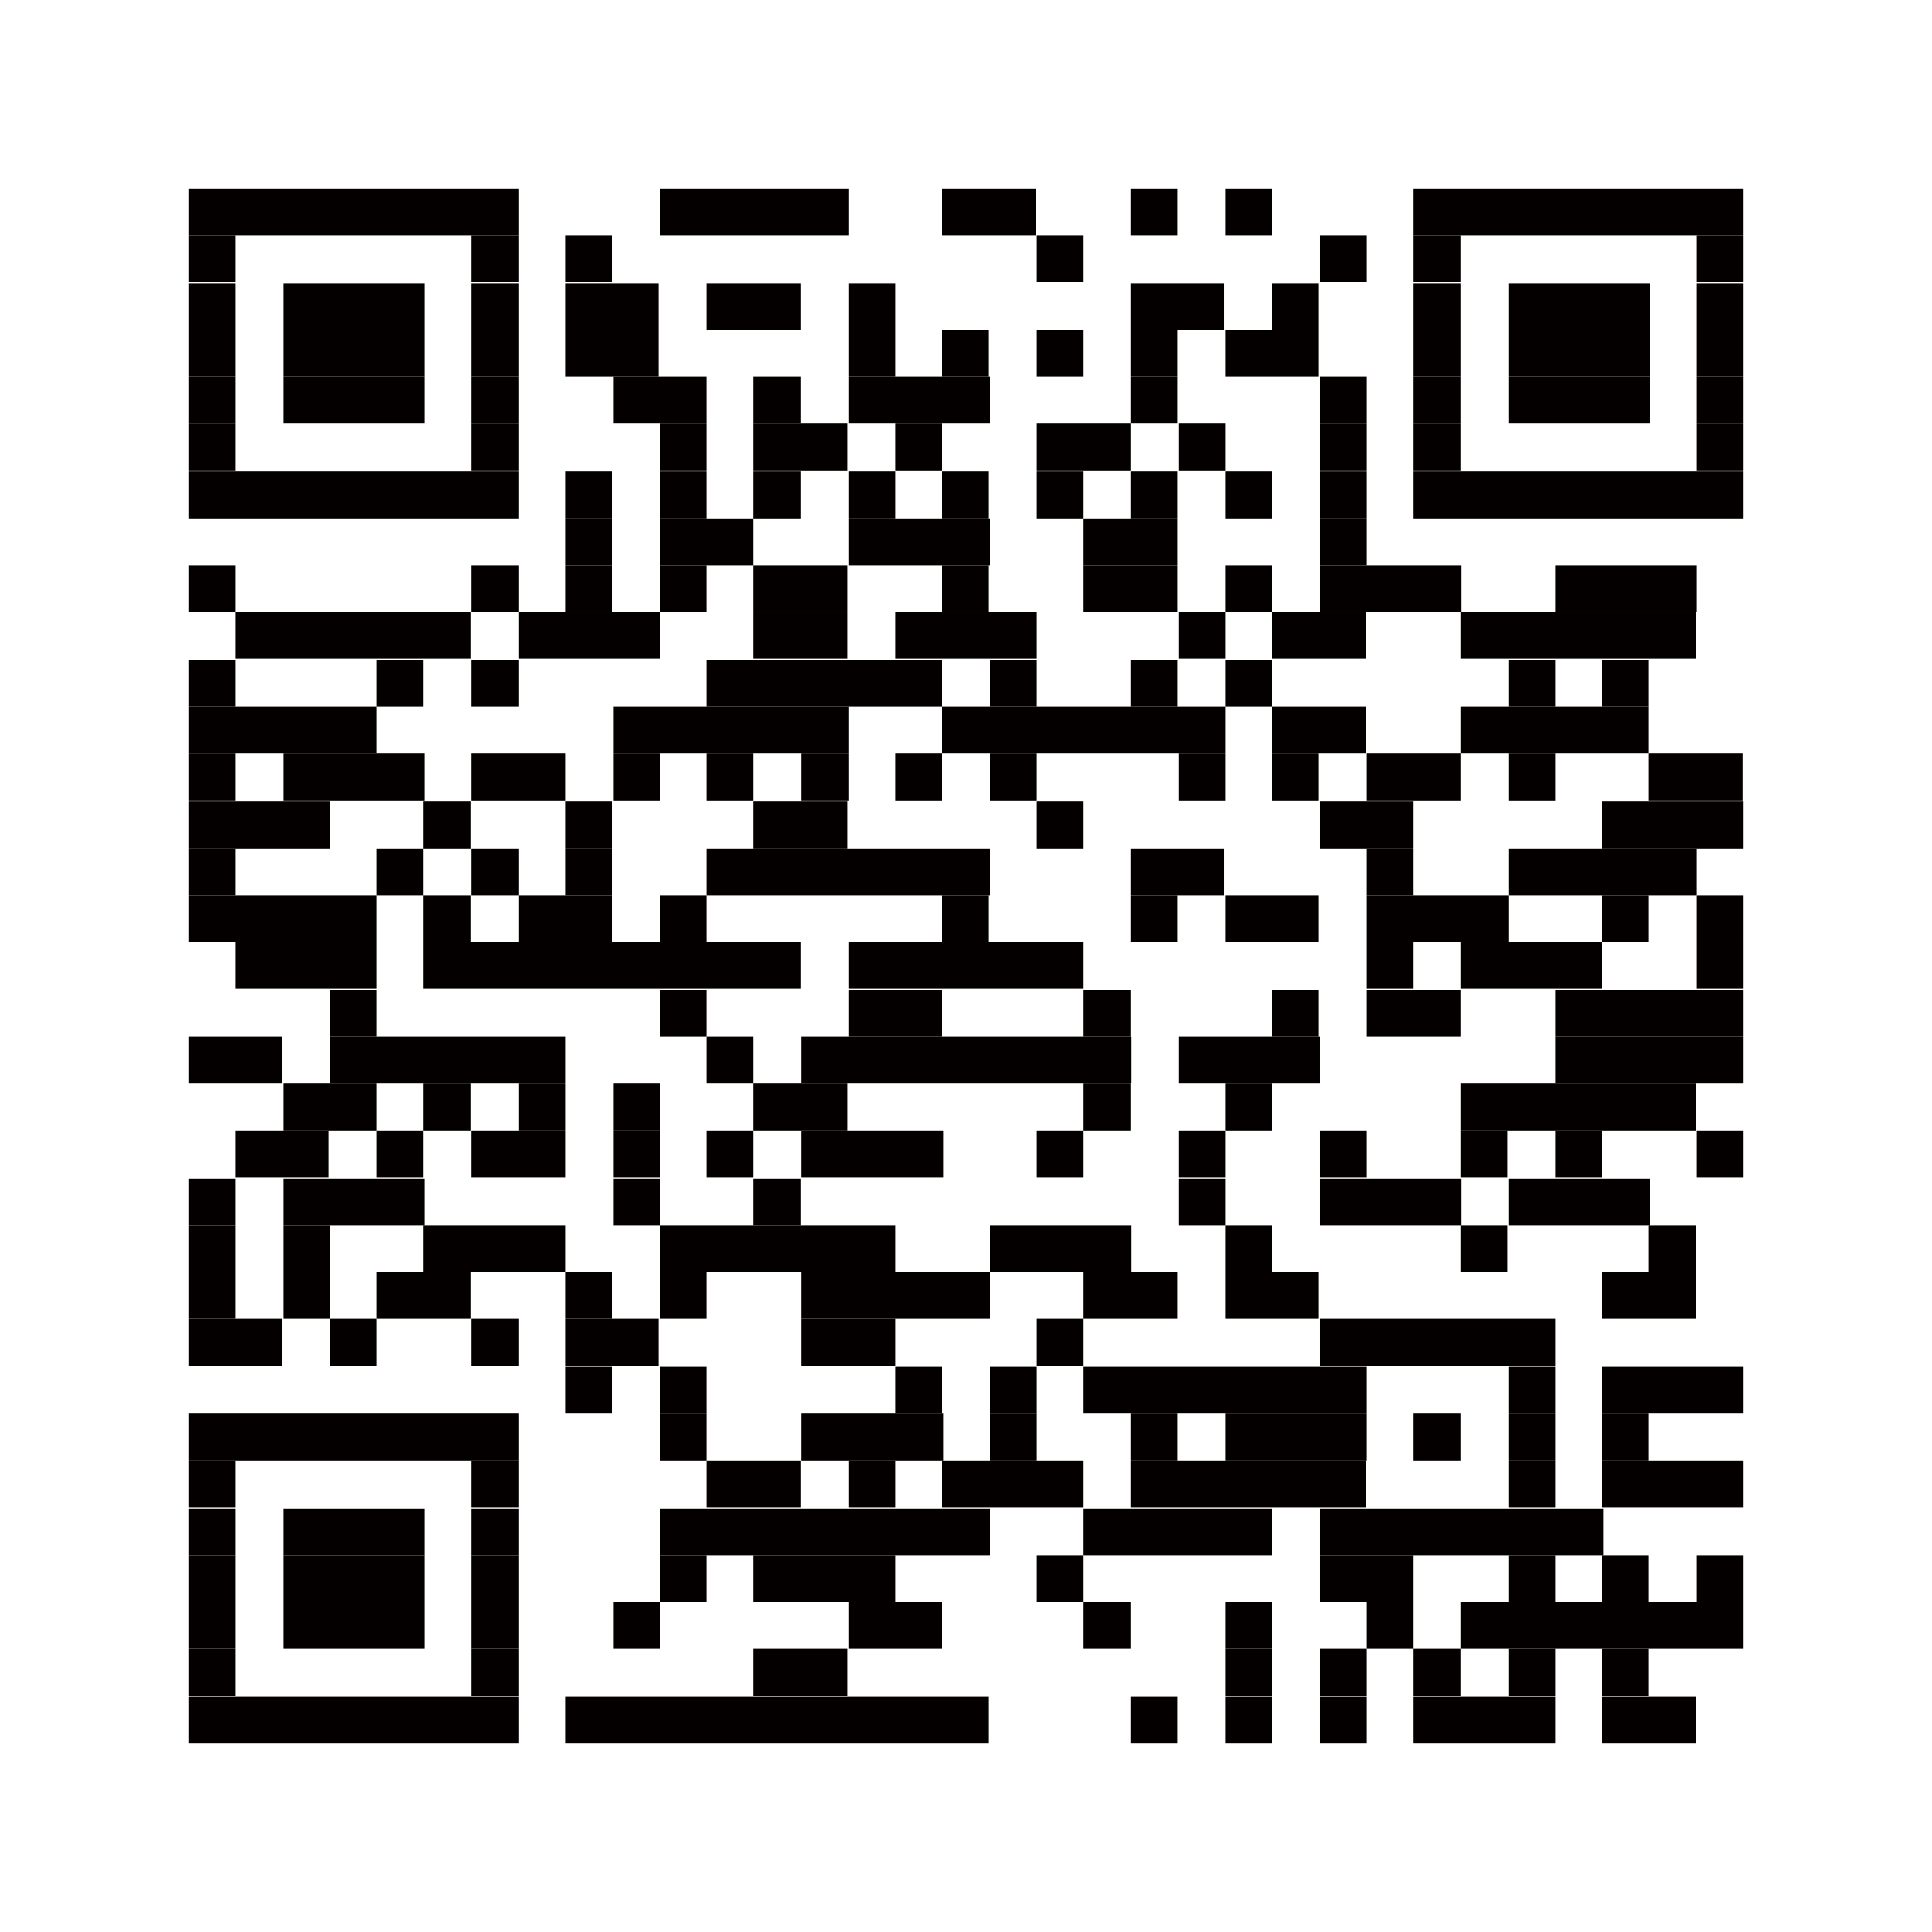 <?xml version="1.0" encoding="utf-8"?>
<!-- Generator: Adobe Illustrator 22.1.0, SVG Export Plug-In . SVG Version: 6.00 Build 0)  -->
<svg version="1.1" id="レイヤー_1" xmlns="http://www.w3.org/2000/svg" xmlns:xlink="http://www.w3.org/1999/xlink" x="0px"
	 y="0px" viewBox="0 0 181.5 181.5" style="enable-background:new 0 0 181.5 181.5;" xml:space="preserve">
<style type="text/css">
	.st0{fill:#FFFFFF;}
	.st1{fill:#040000;}
</style>
<g>
	<rect y="0" class="st0" width="181.5" height="181.5"/>
	<rect x="17.7" y="17.7" class="st1" width="31" height="4.4"/>
	<rect x="62" y="17.7" class="st1" width="17.7" height="4.4"/>
	<rect x="88.5" y="17.7" class="st1" width="8.8" height="4.4"/>
	<rect x="106.2" y="17.7" class="st1" width="4.4" height="4.4"/>
	<rect x="115.1" y="17.7" class="st1" width="4.4" height="4.4"/>
	<rect x="132.8" y="17.7" class="st1" width="31" height="4.4"/>
	<rect x="17.7" y="22.1" class="st1" width="4.4" height="4.4"/>
	<rect x="44.3" y="22.1" class="st1" width="4.4" height="4.4"/>
	<rect x="53.1" y="22.1" class="st1" width="4.4" height="4.4"/>
	<rect x="97.4" y="22.1" class="st1" width="4.4" height="4.4"/>
	<rect x="124" y="22.1" class="st1" width="4.4" height="4.4"/>
	<rect x="132.8" y="22.1" class="st1" width="4.4" height="4.4"/>
	<rect x="159.4" y="22.1" class="st1" width="4.4" height="4.4"/>
	<rect x="17.7" y="26.6" class="st1" width="4.4" height="4.4"/>
	<rect x="26.6" y="26.6" class="st1" width="13.3" height="4.4"/>
	<rect x="44.3" y="26.6" class="st1" width="4.4" height="4.4"/>
	<rect x="53.1" y="26.6" class="st1" width="8.8" height="4.4"/>
	<rect x="66.4" y="26.6" class="st1" width="8.8" height="4.4"/>
	<rect x="79.7" y="26.6" class="st1" width="4.4" height="4.4"/>
	<rect x="106.2" y="26.6" class="st1" width="8.8" height="4.4"/>
	<rect x="119.5" y="26.6" class="st1" width="4.4" height="4.4"/>
	<rect x="132.8" y="26.6" class="st1" width="4.4" height="4.4"/>
	<rect x="141.7" y="26.6" class="st1" width="13.3" height="4.4"/>
	<rect x="159.4" y="26.6" class="st1" width="4.4" height="4.4"/>
	<rect x="17.7" y="31" class="st1" width="4.4" height="4.4"/>
	<rect x="26.6" y="31" class="st1" width="13.3" height="4.4"/>
	<rect x="44.3" y="31" class="st1" width="4.4" height="4.4"/>
	<rect x="53.1" y="31" class="st1" width="8.8" height="4.4"/>
	<rect x="79.7" y="31" class="st1" width="4.4" height="4.4"/>
	<rect x="88.5" y="31" class="st1" width="4.4" height="4.4"/>
	<rect x="97.4" y="31" class="st1" width="4.4" height="4.4"/>
	<rect x="106.2" y="31" class="st1" width="4.4" height="4.4"/>
	<rect x="115.1" y="31" class="st1" width="8.8" height="4.4"/>
	<rect x="132.8" y="31" class="st1" width="4.4" height="4.4"/>
	<rect x="141.7" y="31" class="st1" width="13.3" height="4.4"/>
	<rect x="159.4" y="31" class="st1" width="4.4" height="4.4"/>
	<rect x="17.7" y="35.4" class="st1" width="4.4" height="4.4"/>
	<rect x="26.6" y="35.4" class="st1" width="13.3" height="4.4"/>
	<rect x="44.3" y="35.4" class="st1" width="4.4" height="4.4"/>
	<rect x="57.6" y="35.4" class="st1" width="8.8" height="4.4"/>
	<rect x="70.8" y="35.4" class="st1" width="4.4" height="4.4"/>
	<rect x="79.7" y="35.4" class="st1" width="13.3" height="4.4"/>
	<rect x="106.2" y="35.4" class="st1" width="4.4" height="4.4"/>
	<rect x="124" y="35.4" class="st1" width="4.4" height="4.4"/>
	<rect x="132.8" y="35.4" class="st1" width="4.4" height="4.4"/>
	<rect x="141.7" y="35.4" class="st1" width="13.3" height="4.4"/>
	<rect x="159.4" y="35.4" class="st1" width="4.4" height="4.4"/>
	<rect x="17.7" y="39.8" class="st1" width="4.4" height="4.4"/>
	<rect x="44.3" y="39.8" class="st1" width="4.4" height="4.4"/>
	<rect x="62" y="39.8" class="st1" width="4.4" height="4.4"/>
	<rect x="70.8" y="39.8" class="st1" width="8.8" height="4.4"/>
	<rect x="84.1" y="39.8" class="st1" width="4.4" height="4.4"/>
	<rect x="97.4" y="39.8" class="st1" width="8.8" height="4.4"/>
	<rect x="110.7" y="39.8" class="st1" width="4.4" height="4.4"/>
	<rect x="124" y="39.8" class="st1" width="4.4" height="4.4"/>
	<rect x="132.8" y="39.8" class="st1" width="4.4" height="4.4"/>
	<rect x="159.4" y="39.8" class="st1" width="4.4" height="4.4"/>
	<rect x="17.7" y="44.3" class="st1" width="31" height="4.4"/>
	<rect x="53.1" y="44.3" class="st1" width="4.4" height="4.4"/>
	<rect x="62" y="44.3" class="st1" width="4.4" height="4.4"/>
	<rect x="70.8" y="44.3" class="st1" width="4.4" height="4.4"/>
	<rect x="79.7" y="44.3" class="st1" width="4.4" height="4.4"/>
	<rect x="88.5" y="44.3" class="st1" width="4.4" height="4.4"/>
	<rect x="97.4" y="44.3" class="st1" width="4.4" height="4.4"/>
	<rect x="106.2" y="44.3" class="st1" width="4.4" height="4.4"/>
	<rect x="115.1" y="44.3" class="st1" width="4.4" height="4.4"/>
	<rect x="124" y="44.3" class="st1" width="4.4" height="4.4"/>
	<rect x="132.8" y="44.3" class="st1" width="31" height="4.4"/>
	<rect x="53.1" y="48.7" class="st1" width="4.4" height="4.4"/>
	<rect x="62" y="48.7" class="st1" width="8.8" height="4.4"/>
	<rect x="79.7" y="48.7" class="st1" width="13.3" height="4.4"/>
	<rect x="101.8" y="48.7" class="st1" width="8.8" height="4.4"/>
	<rect x="124" y="48.7" class="st1" width="4.4" height="4.4"/>
	<rect x="17.7" y="53.1" class="st1" width="4.4" height="4.4"/>
	<rect x="44.3" y="53.1" class="st1" width="4.4" height="4.4"/>
	<rect x="53.1" y="53.1" class="st1" width="4.4" height="4.4"/>
	<rect x="62" y="53.1" class="st1" width="4.4" height="4.4"/>
	<rect x="70.8" y="53.1" class="st1" width="8.8" height="4.4"/>
	<rect x="88.5" y="53.1" class="st1" width="4.4" height="4.4"/>
	<rect x="101.8" y="53.1" class="st1" width="8.8" height="4.4"/>
	<rect x="115.1" y="53.1" class="st1" width="4.4" height="4.4"/>
	<rect x="124" y="53.1" class="st1" width="13.3" height="4.4"/>
	<rect x="146.1" y="53.1" class="st1" width="13.3" height="4.4"/>
	<rect x="22.1" y="57.5" class="st1" width="22.1" height="4.4"/>
	<rect x="48.7" y="57.5" class="st1" width="13.3" height="4.4"/>
	<rect x="70.8" y="57.5" class="st1" width="8.8" height="4.4"/>
	<rect x="84.1" y="57.5" class="st1" width="13.3" height="4.4"/>
	<rect x="110.7" y="57.5" class="st1" width="4.4" height="4.4"/>
	<rect x="119.5" y="57.5" class="st1" width="8.8" height="4.4"/>
	<rect x="137.2" y="57.5" class="st1" width="22.1" height="4.4"/>
	<rect x="17.7" y="62" class="st1" width="4.4" height="4.4"/>
	<rect x="35.4" y="62" class="st1" width="4.4" height="4.4"/>
	<rect x="44.3" y="62" class="st1" width="4.4" height="4.4"/>
	<rect x="66.4" y="62" class="st1" width="22.1" height="4.4"/>
	<rect x="93" y="62" class="st1" width="4.4" height="4.4"/>
	<rect x="106.2" y="62" class="st1" width="4.4" height="4.4"/>
	<rect x="115.1" y="62" class="st1" width="4.4" height="4.4"/>
	<rect x="141.7" y="62" class="st1" width="4.4" height="4.4"/>
	<rect x="150.5" y="62" class="st1" width="4.4" height="4.4"/>
	<rect x="17.7" y="66.4" class="st1" width="17.7" height="4.4"/>
	<rect x="57.6" y="66.4" class="st1" width="22.1" height="4.4"/>
	<rect x="88.5" y="66.4" class="st1" width="26.6" height="4.4"/>
	<rect x="119.5" y="66.4" class="st1" width="8.8" height="4.4"/>
	<rect x="137.2" y="66.4" class="st1" width="17.7" height="4.4"/>
	<rect x="17.7" y="70.8" class="st1" width="4.4" height="4.4"/>
	<rect x="26.6" y="70.8" class="st1" width="13.3" height="4.4"/>
	<rect x="44.3" y="70.8" class="st1" width="8.8" height="4.4"/>
	<rect x="57.6" y="70.8" class="st1" width="4.4" height="4.4"/>
	<rect x="66.4" y="70.8" class="st1" width="4.4" height="4.4"/>
	<rect x="75.3" y="70.8" class="st1" width="4.4" height="4.4"/>
	<rect x="84.1" y="70.8" class="st1" width="4.4" height="4.4"/>
	<rect x="93" y="70.8" class="st1" width="4.4" height="4.4"/>
	<rect x="110.7" y="70.8" class="st1" width="4.4" height="4.4"/>
	<rect x="119.5" y="70.8" class="st1" width="4.4" height="4.4"/>
	<rect x="128.4" y="70.8" class="st1" width="8.8" height="4.4"/>
	<rect x="141.7" y="70.8" class="st1" width="4.4" height="4.4"/>
	<rect x="154.9" y="70.8" class="st1" width="8.8" height="4.4"/>
	<rect x="17.7" y="75.3" class="st1" width="13.3" height="4.4"/>
	<rect x="39.8" y="75.3" class="st1" width="4.4" height="4.4"/>
	<rect x="53.1" y="75.3" class="st1" width="4.4" height="4.4"/>
	<rect x="70.8" y="75.3" class="st1" width="8.8" height="4.4"/>
	<rect x="97.4" y="75.3" class="st1" width="4.4" height="4.4"/>
	<rect x="124" y="75.3" class="st1" width="8.8" height="4.4"/>
	<rect x="150.5" y="75.3" class="st1" width="13.3" height="4.4"/>
	<rect x="17.7" y="79.7" class="st1" width="4.4" height="4.4"/>
	<rect x="35.4" y="79.7" class="st1" width="4.4" height="4.4"/>
	<rect x="44.3" y="79.7" class="st1" width="4.4" height="4.4"/>
	<rect x="53.1" y="79.7" class="st1" width="4.4" height="4.4"/>
	<rect x="66.4" y="79.7" class="st1" width="26.6" height="4.4"/>
	<rect x="106.2" y="79.7" class="st1" width="8.8" height="4.4"/>
	<rect x="128.4" y="79.7" class="st1" width="4.4" height="4.4"/>
	<rect x="141.7" y="79.7" class="st1" width="17.7" height="4.4"/>
	<rect x="17.7" y="84.1" class="st1" width="17.7" height="4.4"/>
	<rect x="39.8" y="84.1" class="st1" width="4.4" height="4.4"/>
	<rect x="48.7" y="84.1" class="st1" width="8.8" height="4.4"/>
	<rect x="62" y="84.1" class="st1" width="4.4" height="4.4"/>
	<rect x="88.5" y="84.1" class="st1" width="4.4" height="4.4"/>
	<rect x="106.2" y="84.1" class="st1" width="4.4" height="4.4"/>
	<rect x="115.1" y="84.1" class="st1" width="8.8" height="4.4"/>
	<rect x="128.4" y="84.1" class="st1" width="13.3" height="4.4"/>
	<rect x="150.5" y="84.1" class="st1" width="4.4" height="4.4"/>
	<rect x="159.4" y="84.1" class="st1" width="4.4" height="4.4"/>
	<rect x="22.1" y="88.5" class="st1" width="13.3" height="4.4"/>
	<rect x="39.8" y="88.5" class="st1" width="35.4" height="4.4"/>
	<rect x="79.7" y="88.5" class="st1" width="22.1" height="4.4"/>
	<rect x="128.4" y="88.5" class="st1" width="4.4" height="4.4"/>
	<rect x="137.2" y="88.5" class="st1" width="13.3" height="4.4"/>
	<rect x="159.4" y="88.5" class="st1" width="4.4" height="4.4"/>
	<rect x="31" y="93" class="st1" width="4.4" height="4.4"/>
	<rect x="62" y="93" class="st1" width="4.4" height="4.4"/>
	<rect x="79.7" y="93" class="st1" width="8.8" height="4.4"/>
	<rect x="101.8" y="93" class="st1" width="4.4" height="4.4"/>
	<rect x="119.5" y="93" class="st1" width="4.4" height="4.4"/>
	<rect x="128.4" y="93" class="st1" width="8.8" height="4.4"/>
	<rect x="146.1" y="93" class="st1" width="17.7" height="4.4"/>
	<rect x="17.7" y="97.4" class="st1" width="8.8" height="4.4"/>
	<rect x="31" y="97.4" class="st1" width="22.1" height="4.4"/>
	<rect x="66.4" y="97.4" class="st1" width="4.4" height="4.4"/>
	<rect x="75.3" y="97.4" class="st1" width="31" height="4.4"/>
	<rect x="110.7" y="97.4" class="st1" width="13.3" height="4.4"/>
	<rect x="146.1" y="97.4" class="st1" width="17.7" height="4.4"/>
	<rect x="26.6" y="101.8" class="st1" width="8.8" height="4.4"/>
	<rect x="39.8" y="101.8" class="st1" width="4.4" height="4.4"/>
	<rect x="48.7" y="101.8" class="st1" width="4.4" height="4.4"/>
	<rect x="57.6" y="101.8" class="st1" width="4.4" height="4.4"/>
	<rect x="70.8" y="101.8" class="st1" width="8.8" height="4.4"/>
	<rect x="101.8" y="101.8" class="st1" width="4.4" height="4.4"/>
	<rect x="115.1" y="101.8" class="st1" width="4.4" height="4.4"/>
	<rect x="137.2" y="101.8" class="st1" width="22.1" height="4.4"/>
	<rect x="22.1" y="106.2" class="st1" width="8.8" height="4.4"/>
	<rect x="35.4" y="106.2" class="st1" width="4.4" height="4.4"/>
	<rect x="44.3" y="106.2" class="st1" width="8.8" height="4.4"/>
	<rect x="57.6" y="106.2" class="st1" width="4.4" height="4.4"/>
	<rect x="66.4" y="106.2" class="st1" width="4.4" height="4.4"/>
	<rect x="75.3" y="106.2" class="st1" width="13.3" height="4.4"/>
	<rect x="97.4" y="106.2" class="st1" width="4.4" height="4.4"/>
	<rect x="110.7" y="106.2" class="st1" width="4.4" height="4.4"/>
	<rect x="124" y="106.2" class="st1" width="4.4" height="4.4"/>
	<rect x="137.2" y="106.2" class="st1" width="4.4" height="4.4"/>
	<rect x="146.1" y="106.2" class="st1" width="4.4" height="4.4"/>
	<rect x="159.4" y="106.2" class="st1" width="4.4" height="4.4"/>
	<rect x="17.7" y="110.7" class="st1" width="4.4" height="4.4"/>
	<rect x="26.6" y="110.7" class="st1" width="13.3" height="4.4"/>
	<rect x="57.6" y="110.7" class="st1" width="4.4" height="4.4"/>
	<rect x="70.8" y="110.7" class="st1" width="4.4" height="4.4"/>
	<rect x="110.7" y="110.7" class="st1" width="4.4" height="4.4"/>
	<rect x="124" y="110.7" class="st1" width="13.3" height="4.4"/>
	<rect x="141.7" y="110.7" class="st1" width="13.3" height="4.4"/>
	<rect x="17.7" y="115.1" class="st1" width="4.4" height="4.4"/>
	<rect x="26.6" y="115.1" class="st1" width="4.4" height="4.4"/>
	<rect x="39.8" y="115.1" class="st1" width="13.3" height="4.4"/>
	<rect x="62" y="115.1" class="st1" width="22.1" height="4.4"/>
	<rect x="93" y="115.1" class="st1" width="13.3" height="4.4"/>
	<rect x="115.1" y="115.1" class="st1" width="4.4" height="4.4"/>
	<rect x="137.2" y="115.1" class="st1" width="4.4" height="4.4"/>
	<rect x="154.9" y="115.1" class="st1" width="4.4" height="4.4"/>
	<rect x="17.7" y="119.5" class="st1" width="4.4" height="4.4"/>
	<rect x="26.6" y="119.5" class="st1" width="4.4" height="4.4"/>
	<rect x="35.4" y="119.5" class="st1" width="8.8" height="4.4"/>
	<rect x="53.1" y="119.5" class="st1" width="4.4" height="4.4"/>
	<rect x="62" y="119.5" class="st1" width="4.4" height="4.4"/>
	<rect x="75.3" y="119.5" class="st1" width="17.7" height="4.4"/>
	<rect x="101.8" y="119.5" class="st1" width="8.8" height="4.4"/>
	<rect x="115.1" y="119.5" class="st1" width="8.8" height="4.4"/>
	<rect x="150.5" y="119.5" class="st1" width="8.8" height="4.4"/>
	<rect x="17.7" y="123.9" class="st1" width="8.8" height="4.4"/>
	<rect x="31" y="123.9" class="st1" width="4.4" height="4.4"/>
	<rect x="44.3" y="123.9" class="st1" width="4.4" height="4.4"/>
	<rect x="53.1" y="123.9" class="st1" width="8.8" height="4.4"/>
	<rect x="75.3" y="123.9" class="st1" width="8.8" height="4.4"/>
	<rect x="97.4" y="123.9" class="st1" width="4.4" height="4.4"/>
	<rect x="124" y="123.9" class="st1" width="22.1" height="4.4"/>
	<rect x="53.1" y="128.4" class="st1" width="4.4" height="4.4"/>
	<rect x="62" y="128.4" class="st1" width="4.4" height="4.4"/>
	<rect x="84.1" y="128.4" class="st1" width="4.4" height="4.4"/>
	<rect x="93" y="128.4" class="st1" width="4.4" height="4.4"/>
	<rect x="101.8" y="128.4" class="st1" width="26.6" height="4.4"/>
	<rect x="141.7" y="128.4" class="st1" width="4.4" height="4.4"/>
	<rect x="150.5" y="128.4" class="st1" width="13.3" height="4.4"/>
	<rect x="17.7" y="132.8" class="st1" width="31" height="4.4"/>
	<rect x="62" y="132.8" class="st1" width="4.4" height="4.4"/>
	<rect x="75.3" y="132.8" class="st1" width="13.3" height="4.4"/>
	<rect x="93" y="132.8" class="st1" width="4.4" height="4.4"/>
	<rect x="106.2" y="132.8" class="st1" width="4.4" height="4.4"/>
	<rect x="115.1" y="132.8" class="st1" width="13.3" height="4.4"/>
	<rect x="132.8" y="132.8" class="st1" width="4.4" height="4.4"/>
	<rect x="141.7" y="132.8" class="st1" width="4.4" height="4.4"/>
	<rect x="150.5" y="132.8" class="st1" width="4.4" height="4.4"/>
	<rect x="17.7" y="137.2" class="st1" width="4.4" height="4.4"/>
	<rect x="44.3" y="137.2" class="st1" width="4.4" height="4.4"/>
	<rect x="66.4" y="137.2" class="st1" width="8.8" height="4.4"/>
	<rect x="79.7" y="137.2" class="st1" width="4.4" height="4.4"/>
	<rect x="88.5" y="137.2" class="st1" width="13.3" height="4.4"/>
	<rect x="106.2" y="137.2" class="st1" width="22.1" height="4.4"/>
	<rect x="141.7" y="137.2" class="st1" width="4.4" height="4.4"/>
	<rect x="150.5" y="137.2" class="st1" width="13.3" height="4.4"/>
	<rect x="17.7" y="141.7" class="st1" width="4.4" height="4.4"/>
	<rect x="26.6" y="141.7" class="st1" width="13.3" height="4.4"/>
	<rect x="44.3" y="141.7" class="st1" width="4.4" height="4.4"/>
	<rect x="62" y="141.7" class="st1" width="31" height="4.4"/>
	<rect x="101.8" y="141.7" class="st1" width="17.7" height="4.4"/>
	<rect x="124" y="141.7" class="st1" width="26.6" height="4.4"/>
	<rect x="17.7" y="146.1" class="st1" width="4.4" height="4.4"/>
	<rect x="26.6" y="146.1" class="st1" width="13.3" height="4.4"/>
	<rect x="44.3" y="146.1" class="st1" width="4.4" height="4.4"/>
	<rect x="62" y="146.1" class="st1" width="4.4" height="4.4"/>
	<rect x="70.8" y="146.1" class="st1" width="13.3" height="4.4"/>
	<rect x="97.4" y="146.1" class="st1" width="4.4" height="4.4"/>
	<rect x="124" y="146.1" class="st1" width="8.8" height="4.4"/>
	<rect x="141.7" y="146.1" class="st1" width="4.4" height="4.4"/>
	<rect x="150.5" y="146.1" class="st1" width="4.4" height="4.4"/>
	<rect x="159.4" y="146.1" class="st1" width="4.4" height="4.4"/>
	<rect x="17.7" y="150.5" class="st1" width="4.4" height="4.4"/>
	<rect x="26.6" y="150.5" class="st1" width="13.3" height="4.4"/>
	<rect x="44.3" y="150.5" class="st1" width="4.4" height="4.4"/>
	<rect x="57.6" y="150.5" class="st1" width="4.4" height="4.4"/>
	<rect x="79.7" y="150.5" class="st1" width="8.8" height="4.4"/>
	<rect x="101.8" y="150.5" class="st1" width="4.4" height="4.4"/>
	<rect x="115.1" y="150.5" class="st1" width="4.4" height="4.4"/>
	<rect x="128.4" y="150.5" class="st1" width="4.4" height="4.4"/>
	<rect x="137.2" y="150.5" class="st1" width="26.6" height="4.4"/>
	<rect x="17.7" y="154.9" class="st1" width="4.4" height="4.4"/>
	<rect x="44.3" y="154.9" class="st1" width="4.4" height="4.4"/>
	<rect x="70.8" y="154.9" class="st1" width="8.8" height="4.4"/>
	<rect x="115.1" y="154.9" class="st1" width="4.4" height="4.4"/>
	<rect x="124" y="154.9" class="st1" width="4.4" height="4.4"/>
	<rect x="132.8" y="154.9" class="st1" width="4.4" height="4.4"/>
	<rect x="141.7" y="154.9" class="st1" width="4.4" height="4.4"/>
	<rect x="150.5" y="154.9" class="st1" width="4.4" height="4.4"/>
	<rect x="17.7" y="159.4" class="st1" width="31" height="4.4"/>
	<rect x="53.1" y="159.4" class="st1" width="39.8" height="4.4"/>
	<rect x="106.2" y="159.4" class="st1" width="4.4" height="4.4"/>
	<rect x="115.1" y="159.4" class="st1" width="4.4" height="4.4"/>
	<rect x="124" y="159.4" class="st1" width="4.4" height="4.4"/>
	<rect x="132.8" y="159.4" class="st1" width="13.3" height="4.4"/>
	<rect x="150.5" y="159.4" class="st1" width="8.8" height="4.4"/>
</g>
</svg>
